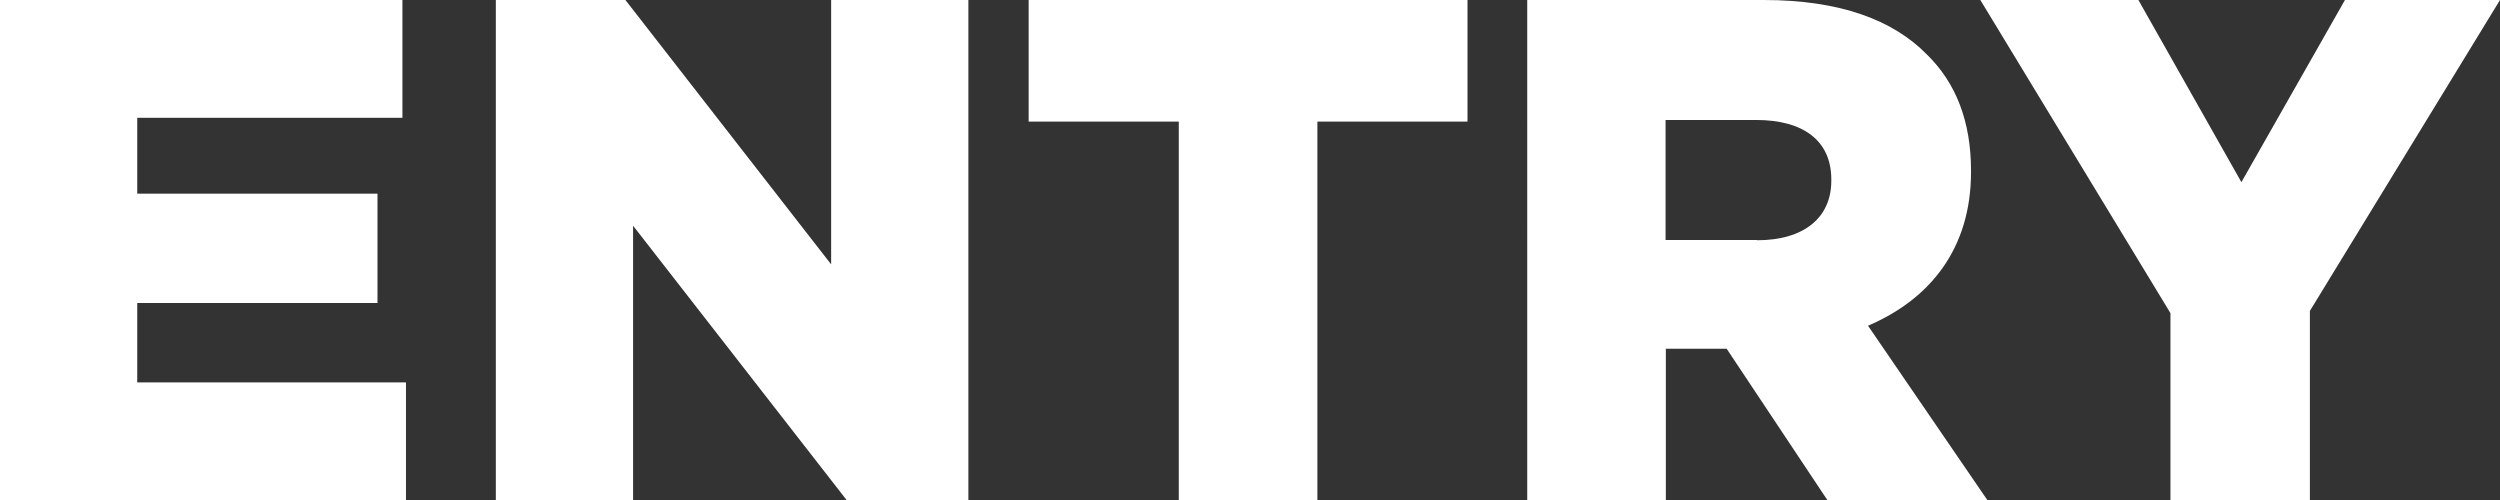 <?xml version="1.0" encoding="UTF-8"?><svg id="_レイヤー_2" xmlns="http://www.w3.org/2000/svg" viewBox="0 0 91.26 18.26"><rect x="0" y="0" width="91.26" height="18.26" fill="#333333" stroke="none"/><defs><style>.cls-1{fill:#fff;}</style></defs><g id="design"><path class="cls-1" d="M0,0h14.69v4.3H5.01v2.77h8.77v3.99H5.01v2.9h9.81v4.3H0V0Z"/><path class="cls-1" d="M18.11,0h4.72l7.51,9.65V0h5.01v18.26h-4.44l-7.8-10.02v10.02h-5.01V0Z"/><path class="cls-1" d="M43.03,4.44h-5.48V0h16.02v4.44h-5.48v13.83h-5.06V4.44Z"/><path class="cls-1" d="M55.74,0h8.64c2.79,0,4.72.73,5.95,1.98,1.07,1.04,1.62,2.45,1.62,4.25v.05c0,2.79-1.49,4.64-3.76,5.61l4.36,6.37h-5.84l-3.68-5.53h-2.22v5.53h-5.06V0ZM64.14,8.77c1.72,0,2.71-.83,2.71-2.17v-.05c0-1.43-1.04-2.17-2.74-2.17h-3.31v4.38h3.34Z"/><path class="cls-1" d="M79.23,11.43l-6.94-11.43h5.77l3.76,6.65,3.78-6.65h5.66l-6.94,11.35v6.91h-5.09v-6.84Z"/></g></svg>